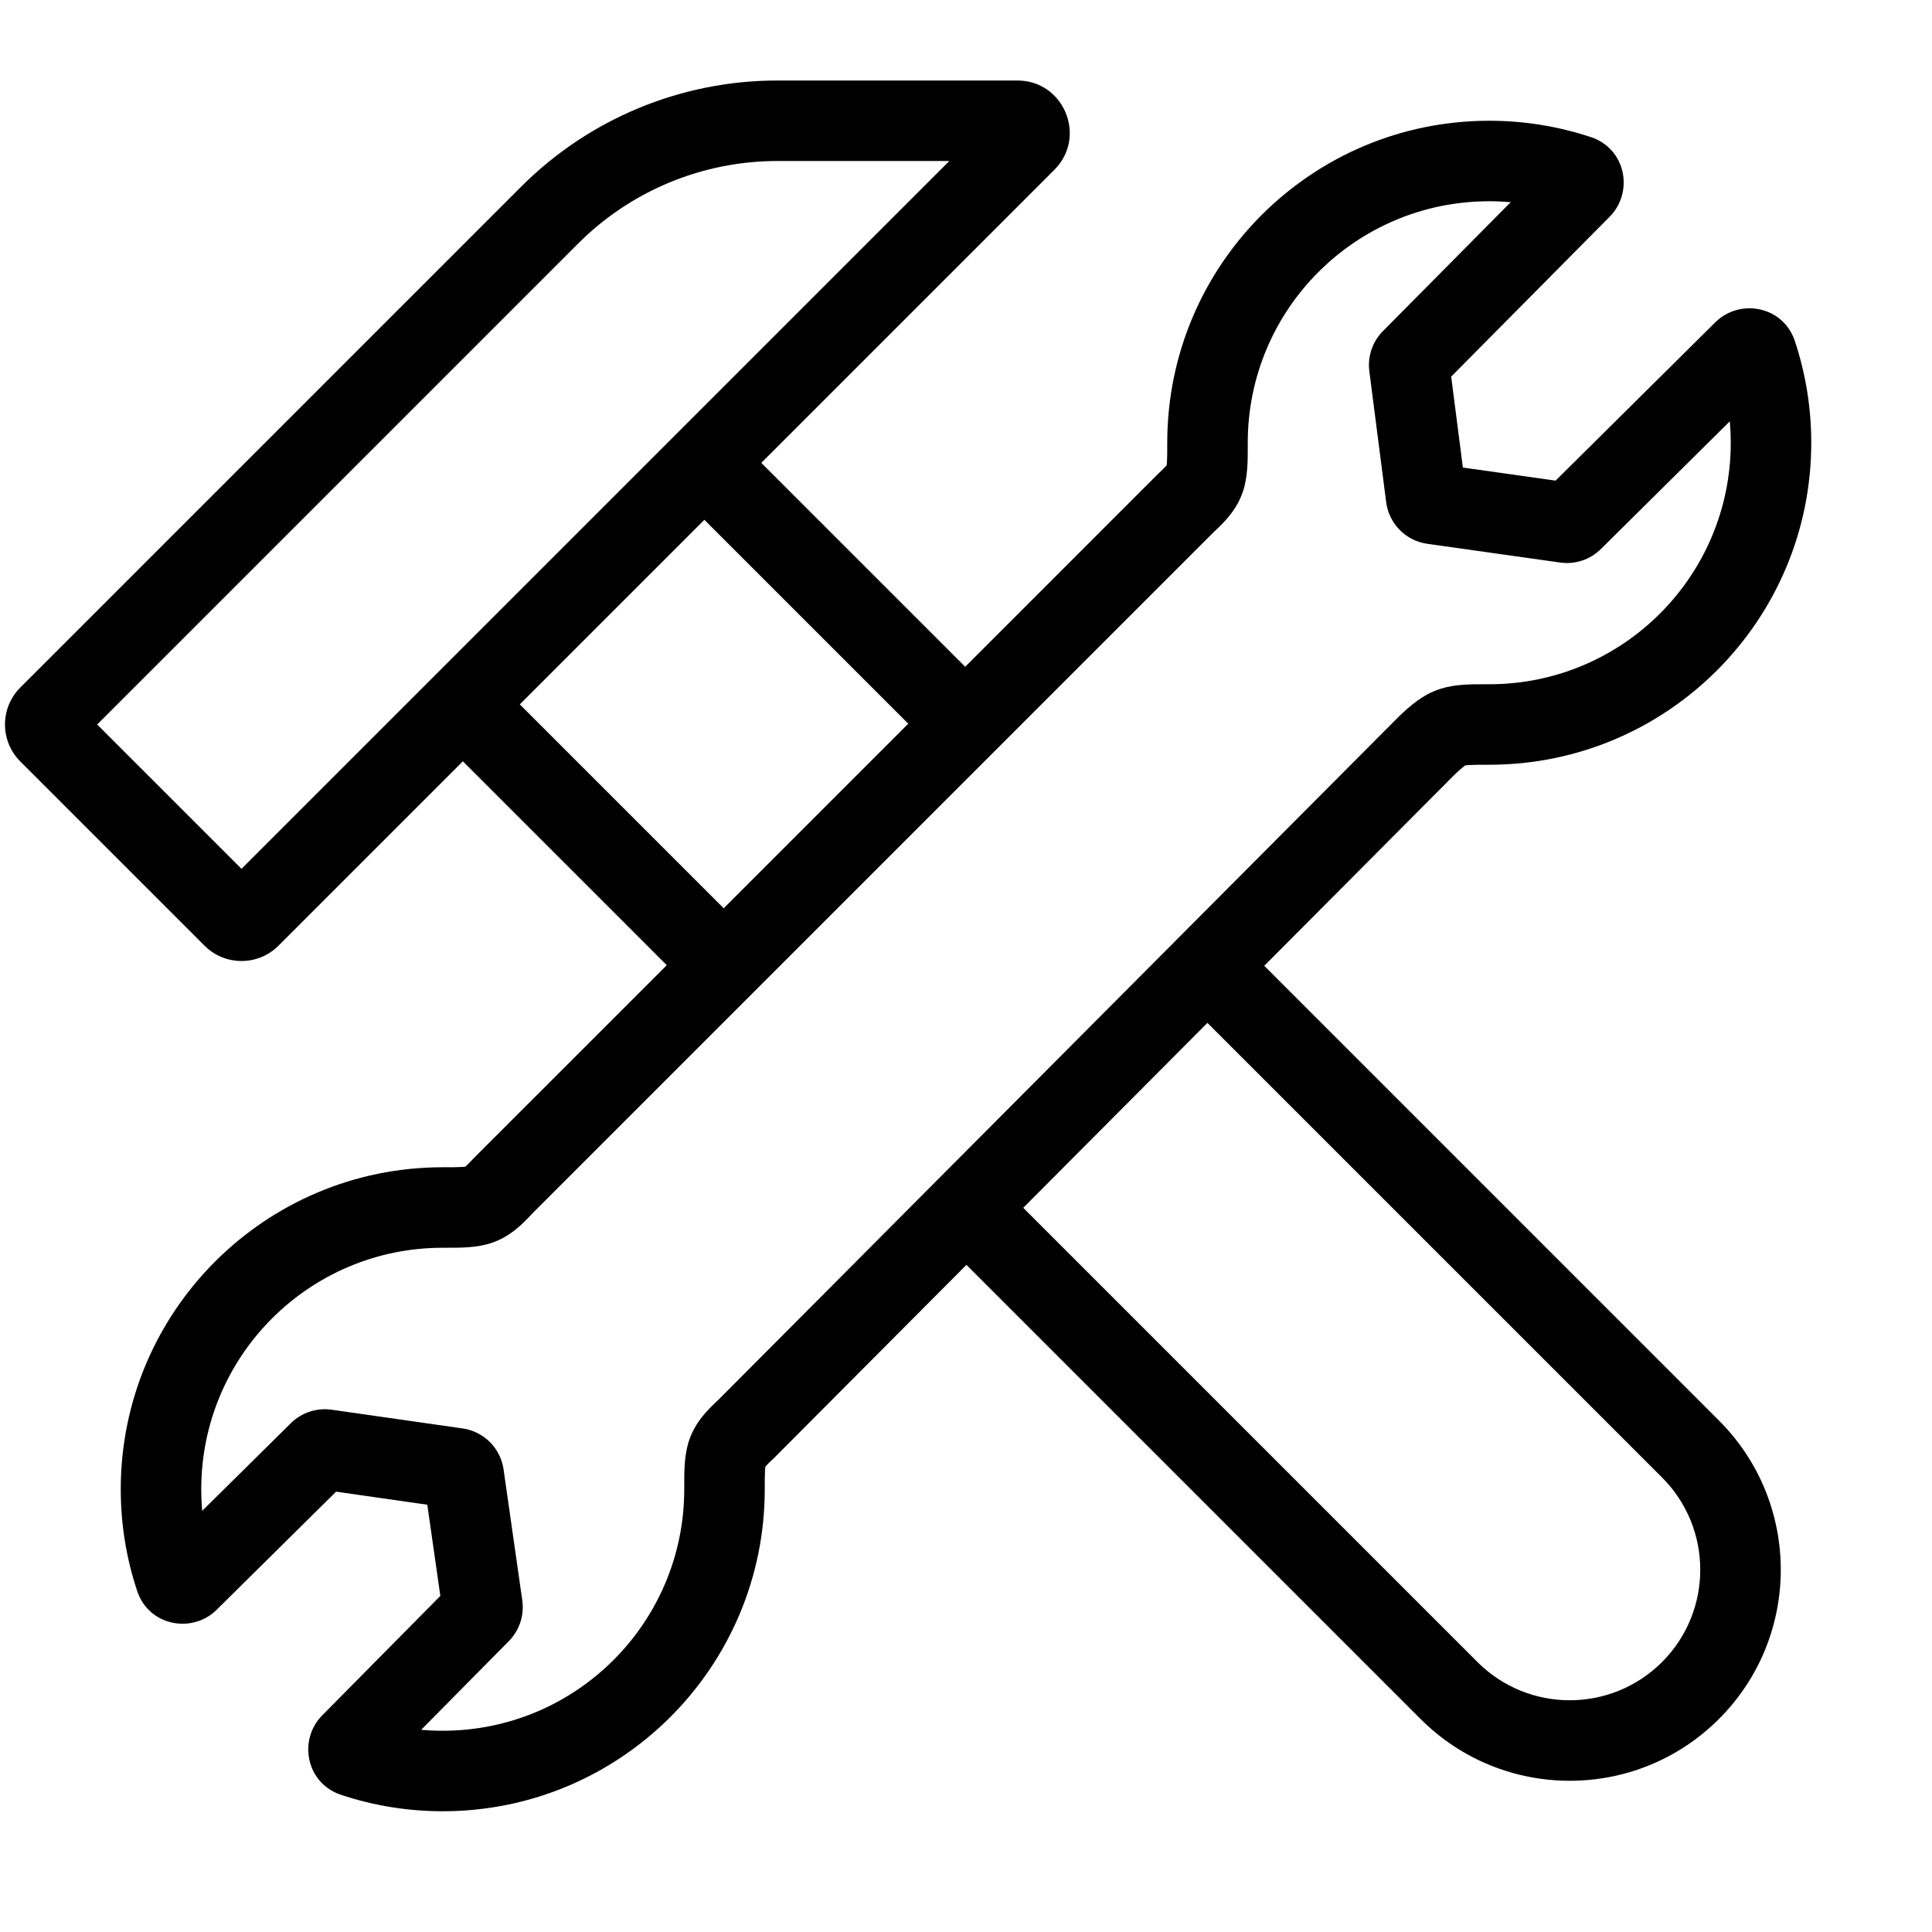 <svg width="48" height="48" viewBox="0 0 48 48" fill="none" xmlns="http://www.w3.org/2000/svg">
<path fill-rule="evenodd" clip-rule="evenodd" d="M6 21.586L23.586 4H19.314C17.457 4 15.677 4.737 14.364 6.05L2.414 18L6 21.586ZM25.276 2C26.434 2 27.014 3.4 26.195 4.219L18.914 11.5L23.98 16.566L28.766 11.779L28.78 11.766C28.905 11.65 28.962 11.588 28.986 11.56C28.988 11.544 28.991 11.517 28.993 11.477C29 11.37 29 11.231 29 11C29 6.582 32.582 3 37 3C37.881 3 38.731 3.143 39.527 3.407C40.402 3.699 40.592 4.778 39.994 5.382L36.054 9.357L36.345 11.616L38.648 11.941L42.618 8.006C43.222 7.408 44.301 7.598 44.593 8.473C44.857 9.269 45 10.119 45 11C45 15.418 41.418 19 37 19C36.765 19 36.622 19 36.512 19.007C36.448 19.01 36.415 19.015 36.401 19.017C36.379 19.033 36.309 19.086 36.148 19.237L31.41 23.995L42.707 35.293C44.755 37.34 44.755 40.66 42.707 42.707C40.66 44.755 37.34 44.755 35.293 42.707L24.011 31.425L19.235 36.22L19.22 36.234C19.095 36.349 19.038 36.412 19.014 36.44C19.012 36.456 19.009 36.483 19.007 36.523C19 36.63 19 36.769 19 37C19 41.418 15.418 45 11 45C10.119 45 9.268 44.857 8.473 44.592C7.598 44.301 7.407 43.223 8.004 42.619L10.94 39.65L10.616 37.384L8.35 37.06L5.381 39.996C4.777 40.593 3.699 40.402 3.408 39.527C3.143 38.731 3 37.881 3 37C3 32.582 6.582 29 11 29C11.231 29 11.37 29 11.477 28.993C11.517 28.991 11.544 28.988 11.56 28.986C11.588 28.962 11.65 28.905 11.766 28.78L11.779 28.766L16.566 23.98L11.5 18.914L6.919 23.495C6.412 24.003 5.588 24.003 5.081 23.495L0.505 18.919C-0.003 18.412 -0.003 17.588 0.505 17.081L12.95 4.636C14.638 2.948 16.927 2 19.314 2H25.276ZM12.914 17.5L17.98 22.566L22.566 17.98L17.5 12.914L12.914 17.5ZM37 5C33.686 5 31 7.686 31 11L31 11.088C31.001 11.437 31.002 11.846 30.881 12.209C30.728 12.668 30.423 12.971 30.153 13.221L13.221 30.153C12.971 30.423 12.668 30.728 12.209 30.881C11.846 31.002 11.437 31.001 11.088 31L11 31C7.686 31 5 33.686 5 37C5 37.181 5.008 37.36 5.024 37.536L7.226 35.359C7.493 35.095 7.868 34.971 8.24 35.024L11.493 35.489C12.021 35.564 12.436 35.979 12.511 36.507L12.976 39.76C13.029 40.132 12.905 40.507 12.641 40.774L10.464 42.976C10.64 42.992 10.819 43 11 43C14.314 43 17 40.314 17 37L17 36.912C16.999 36.563 16.998 36.154 17.119 35.791C17.272 35.332 17.577 35.03 17.846 34.78L34.752 17.805L34.762 17.795C35.032 17.54 35.343 17.254 35.793 17.112C36.152 16.998 36.552 16.999 36.911 17L37 17C40.314 17 43 14.314 43 11C43 10.82 42.992 10.642 42.977 10.467L39.774 13.64C39.508 13.904 39.134 14.029 38.762 13.976L35.462 13.511C34.927 13.436 34.508 13.012 34.439 12.476L34.021 9.225C33.973 8.858 34.098 8.489 34.358 8.227L37.533 5.023C37.358 5.008 37.18 5 37 5ZM25.422 30.008L29.998 25.413L41.293 36.707C42.559 37.973 42.559 40.027 41.293 41.293C40.027 42.559 37.973 42.559 36.707 41.293L25.422 30.008Z" fill="black"/>
</svg>

